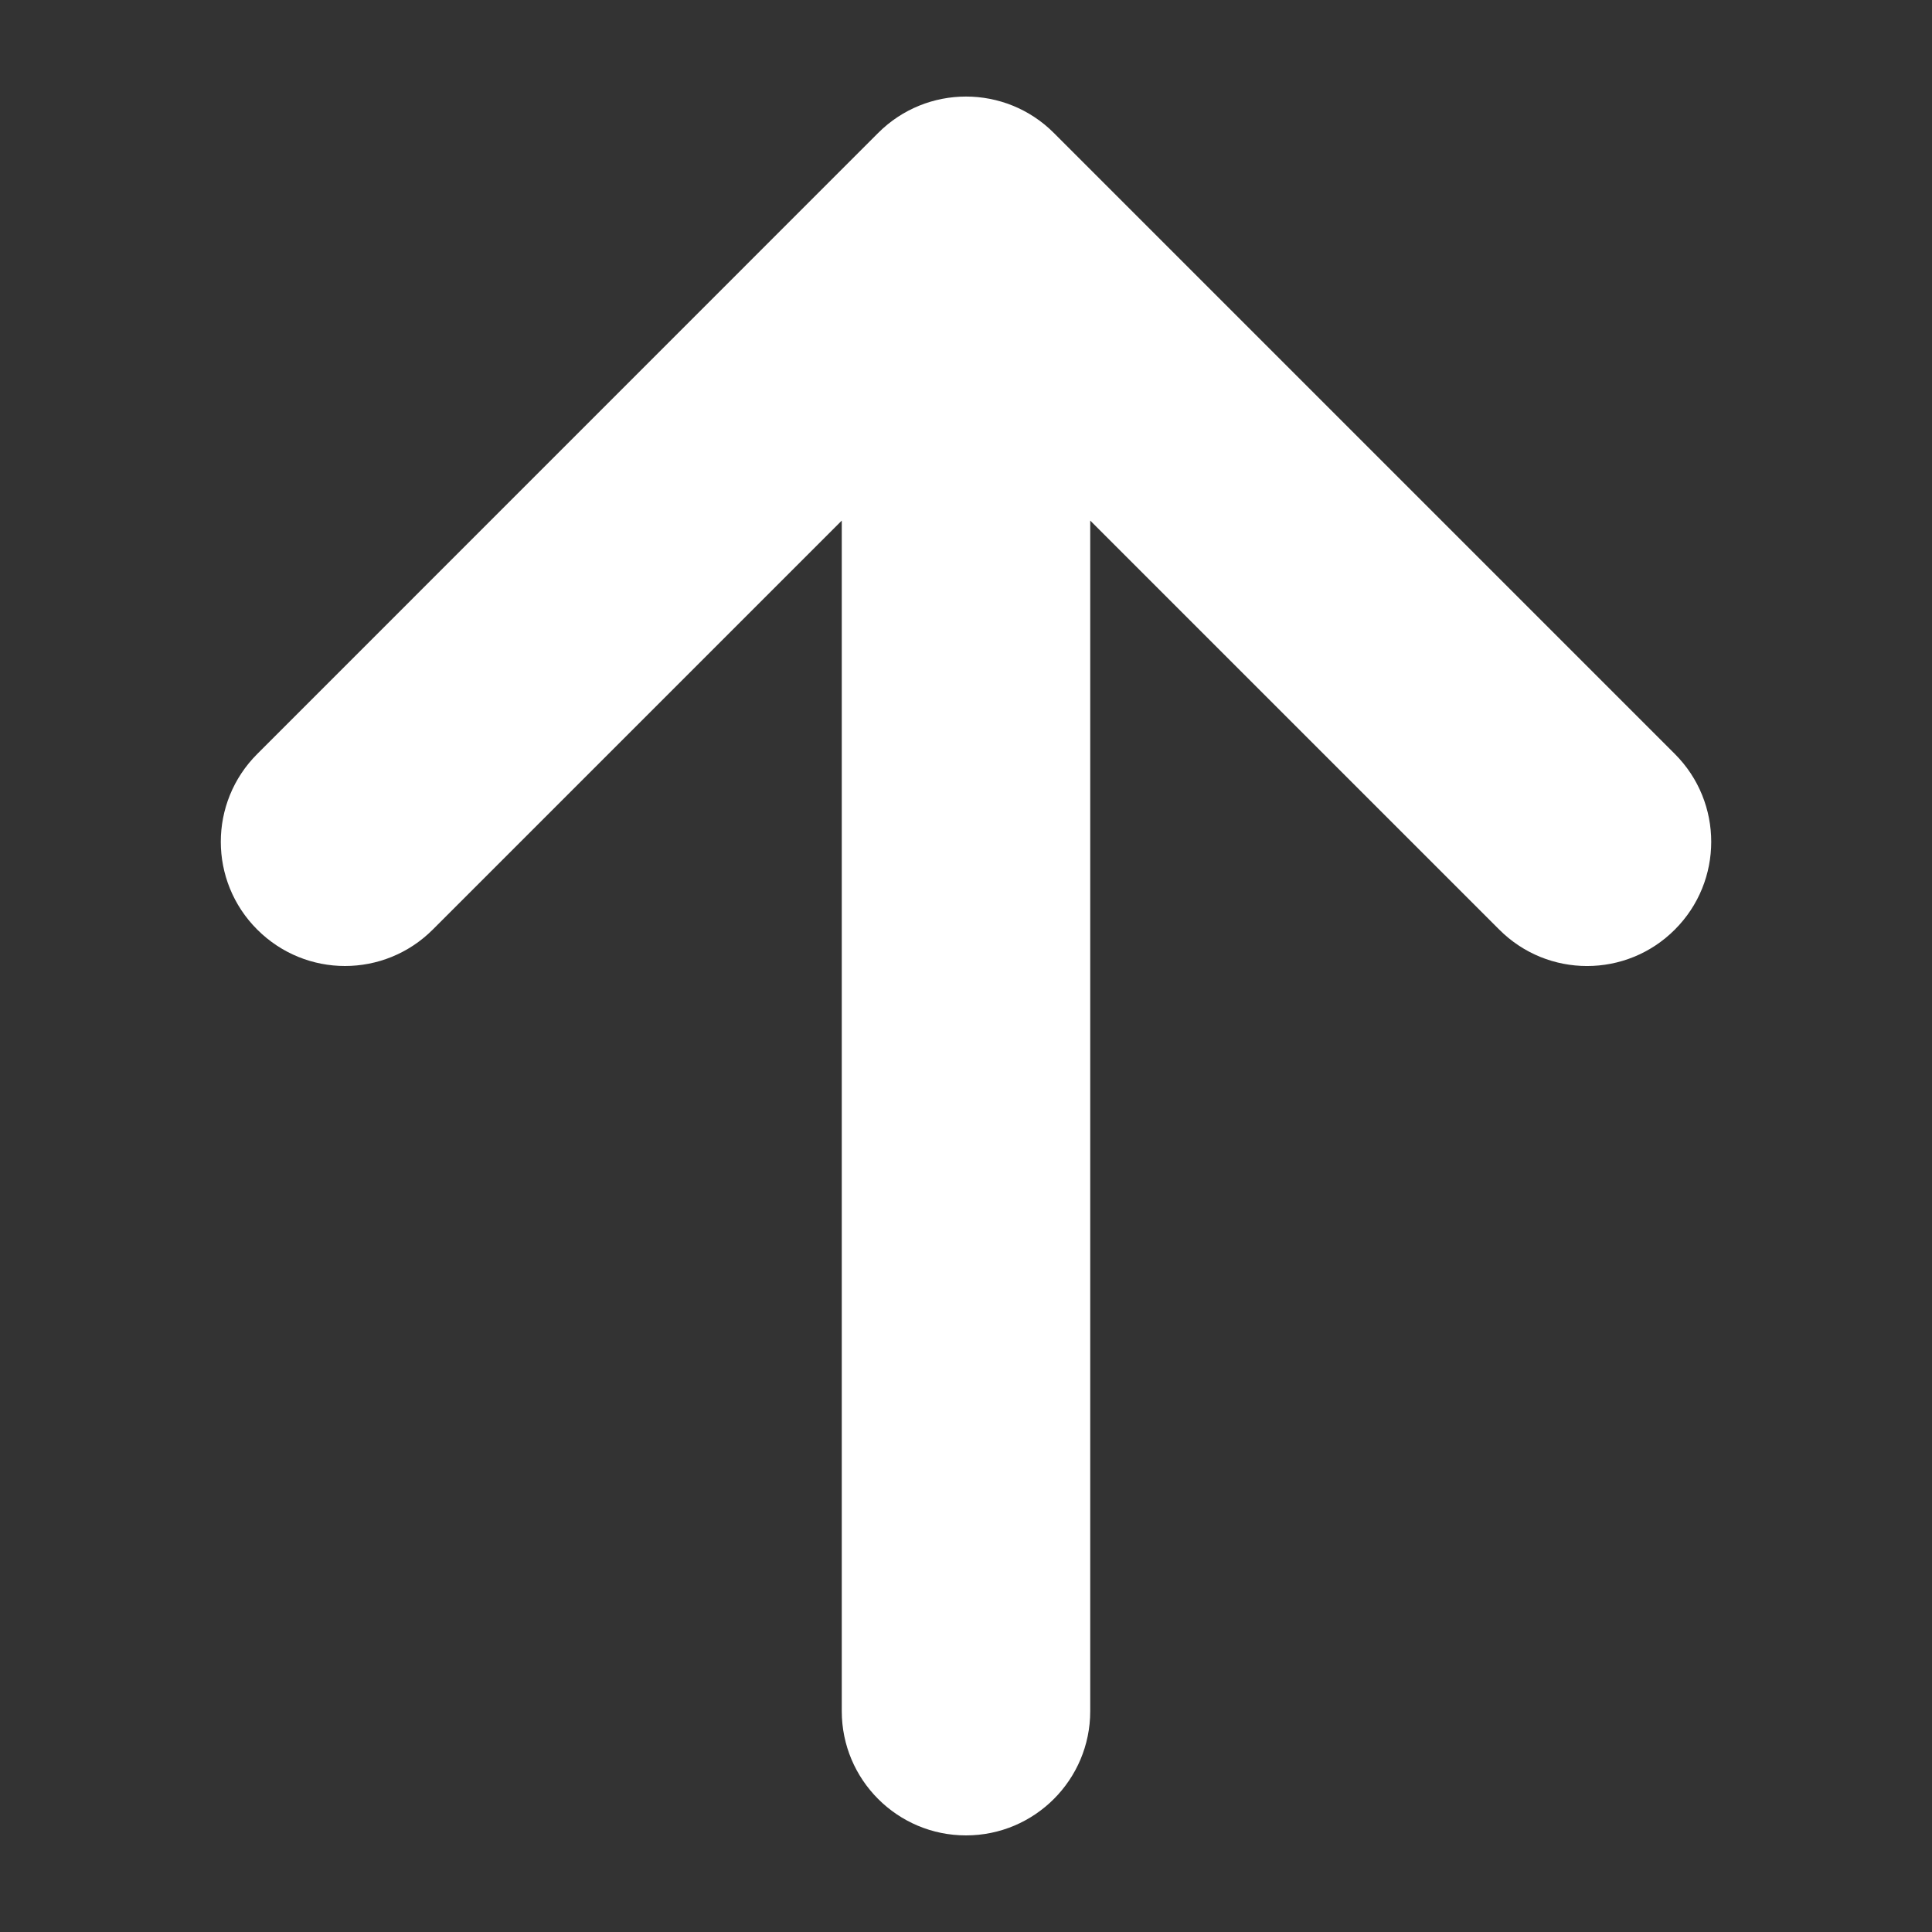 <svg width="20" height="20" viewBox="0 0 20 20" fill="none" xmlns="http://www.w3.org/2000/svg">
<rect x="0" y="0" width="20" height="20" fill="#333333" stroke="none"/>
<path d="M2.663 7.805L9.091 1.376C9.593 0.874 10.407 0.874 10.909 1.376L17.338 7.805C17.84 8.307 17.84 9.121 17.338 9.623C16.836 10.126 16.022 10.126 15.52 9.623L11.286 5.389L11.286 17.714C11.286 18.424 10.71 19 10 19C9.29 19 8.714 18.424 8.714 17.714L8.714 5.389L4.48 9.623C4.229 9.874 3.9 10 3.571 10C3.243 10 2.914 9.874 2.663 9.623C2.16 9.121 2.16 8.307 2.663 7.805Z" fill="white"/>
</svg>

